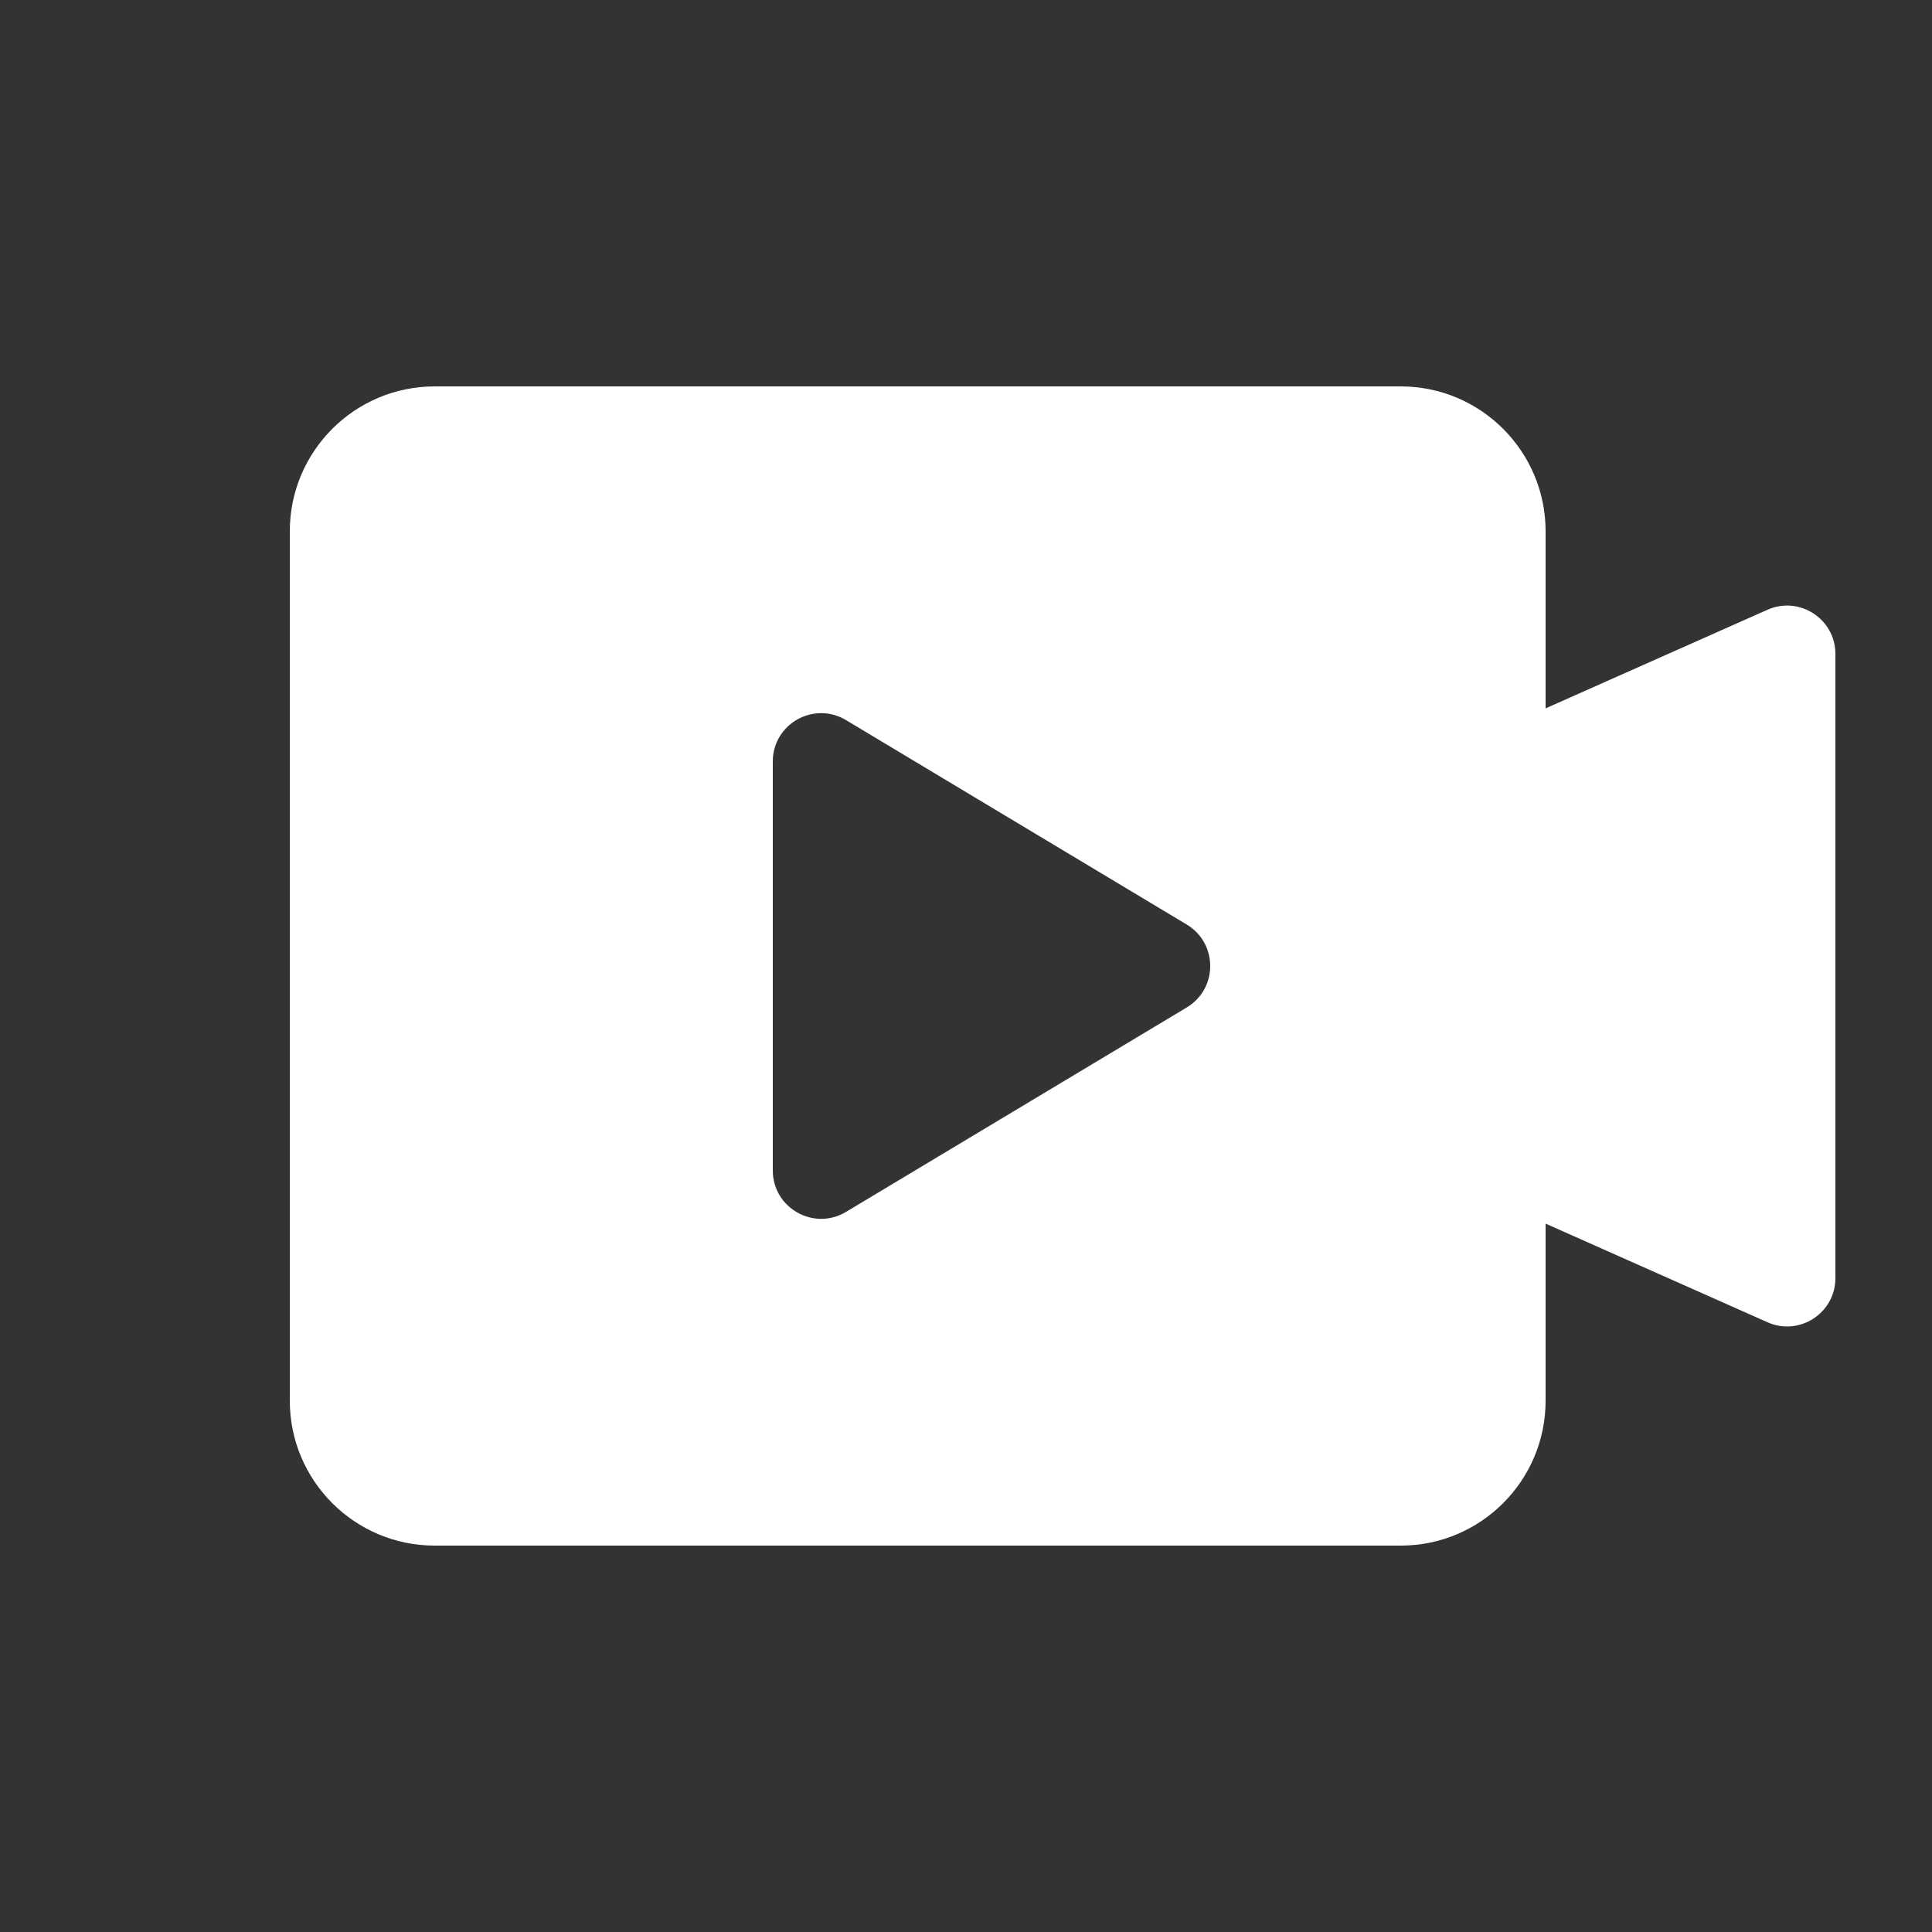 <svg width="20" height="20" viewBox="0 0 20 20" fill="none" xmlns="http://www.w3.org/2000/svg">
<rect x="0" y="0" width="20" height="20" fill="#333333" stroke="none"/>
<path d="M16 7.333L18.297 6.312C18.628 6.166 19 6.408 19 6.769V13.231C19 13.592 18.628 13.835 18.297 13.688L16 12.667V7.333Z" fill="white"/>
<path d="M14.5 4C15.328 4 16 4.672 16 5.5V14.5C16 15.328 15.328 16 14.5 16H4.5C3.672 16 3 15.328 3 14.5V5.5C3 4.672 3.672 4 4.5 4H14.5ZM8.757 7.454C8.424 7.255 8 7.494 8 7.883V12.117C8 12.505 8.424 12.745 8.757 12.546L12.285 10.429C12.609 10.235 12.609 9.765 12.285 9.571L8.757 7.454Z" fill="white"/>
</svg>

